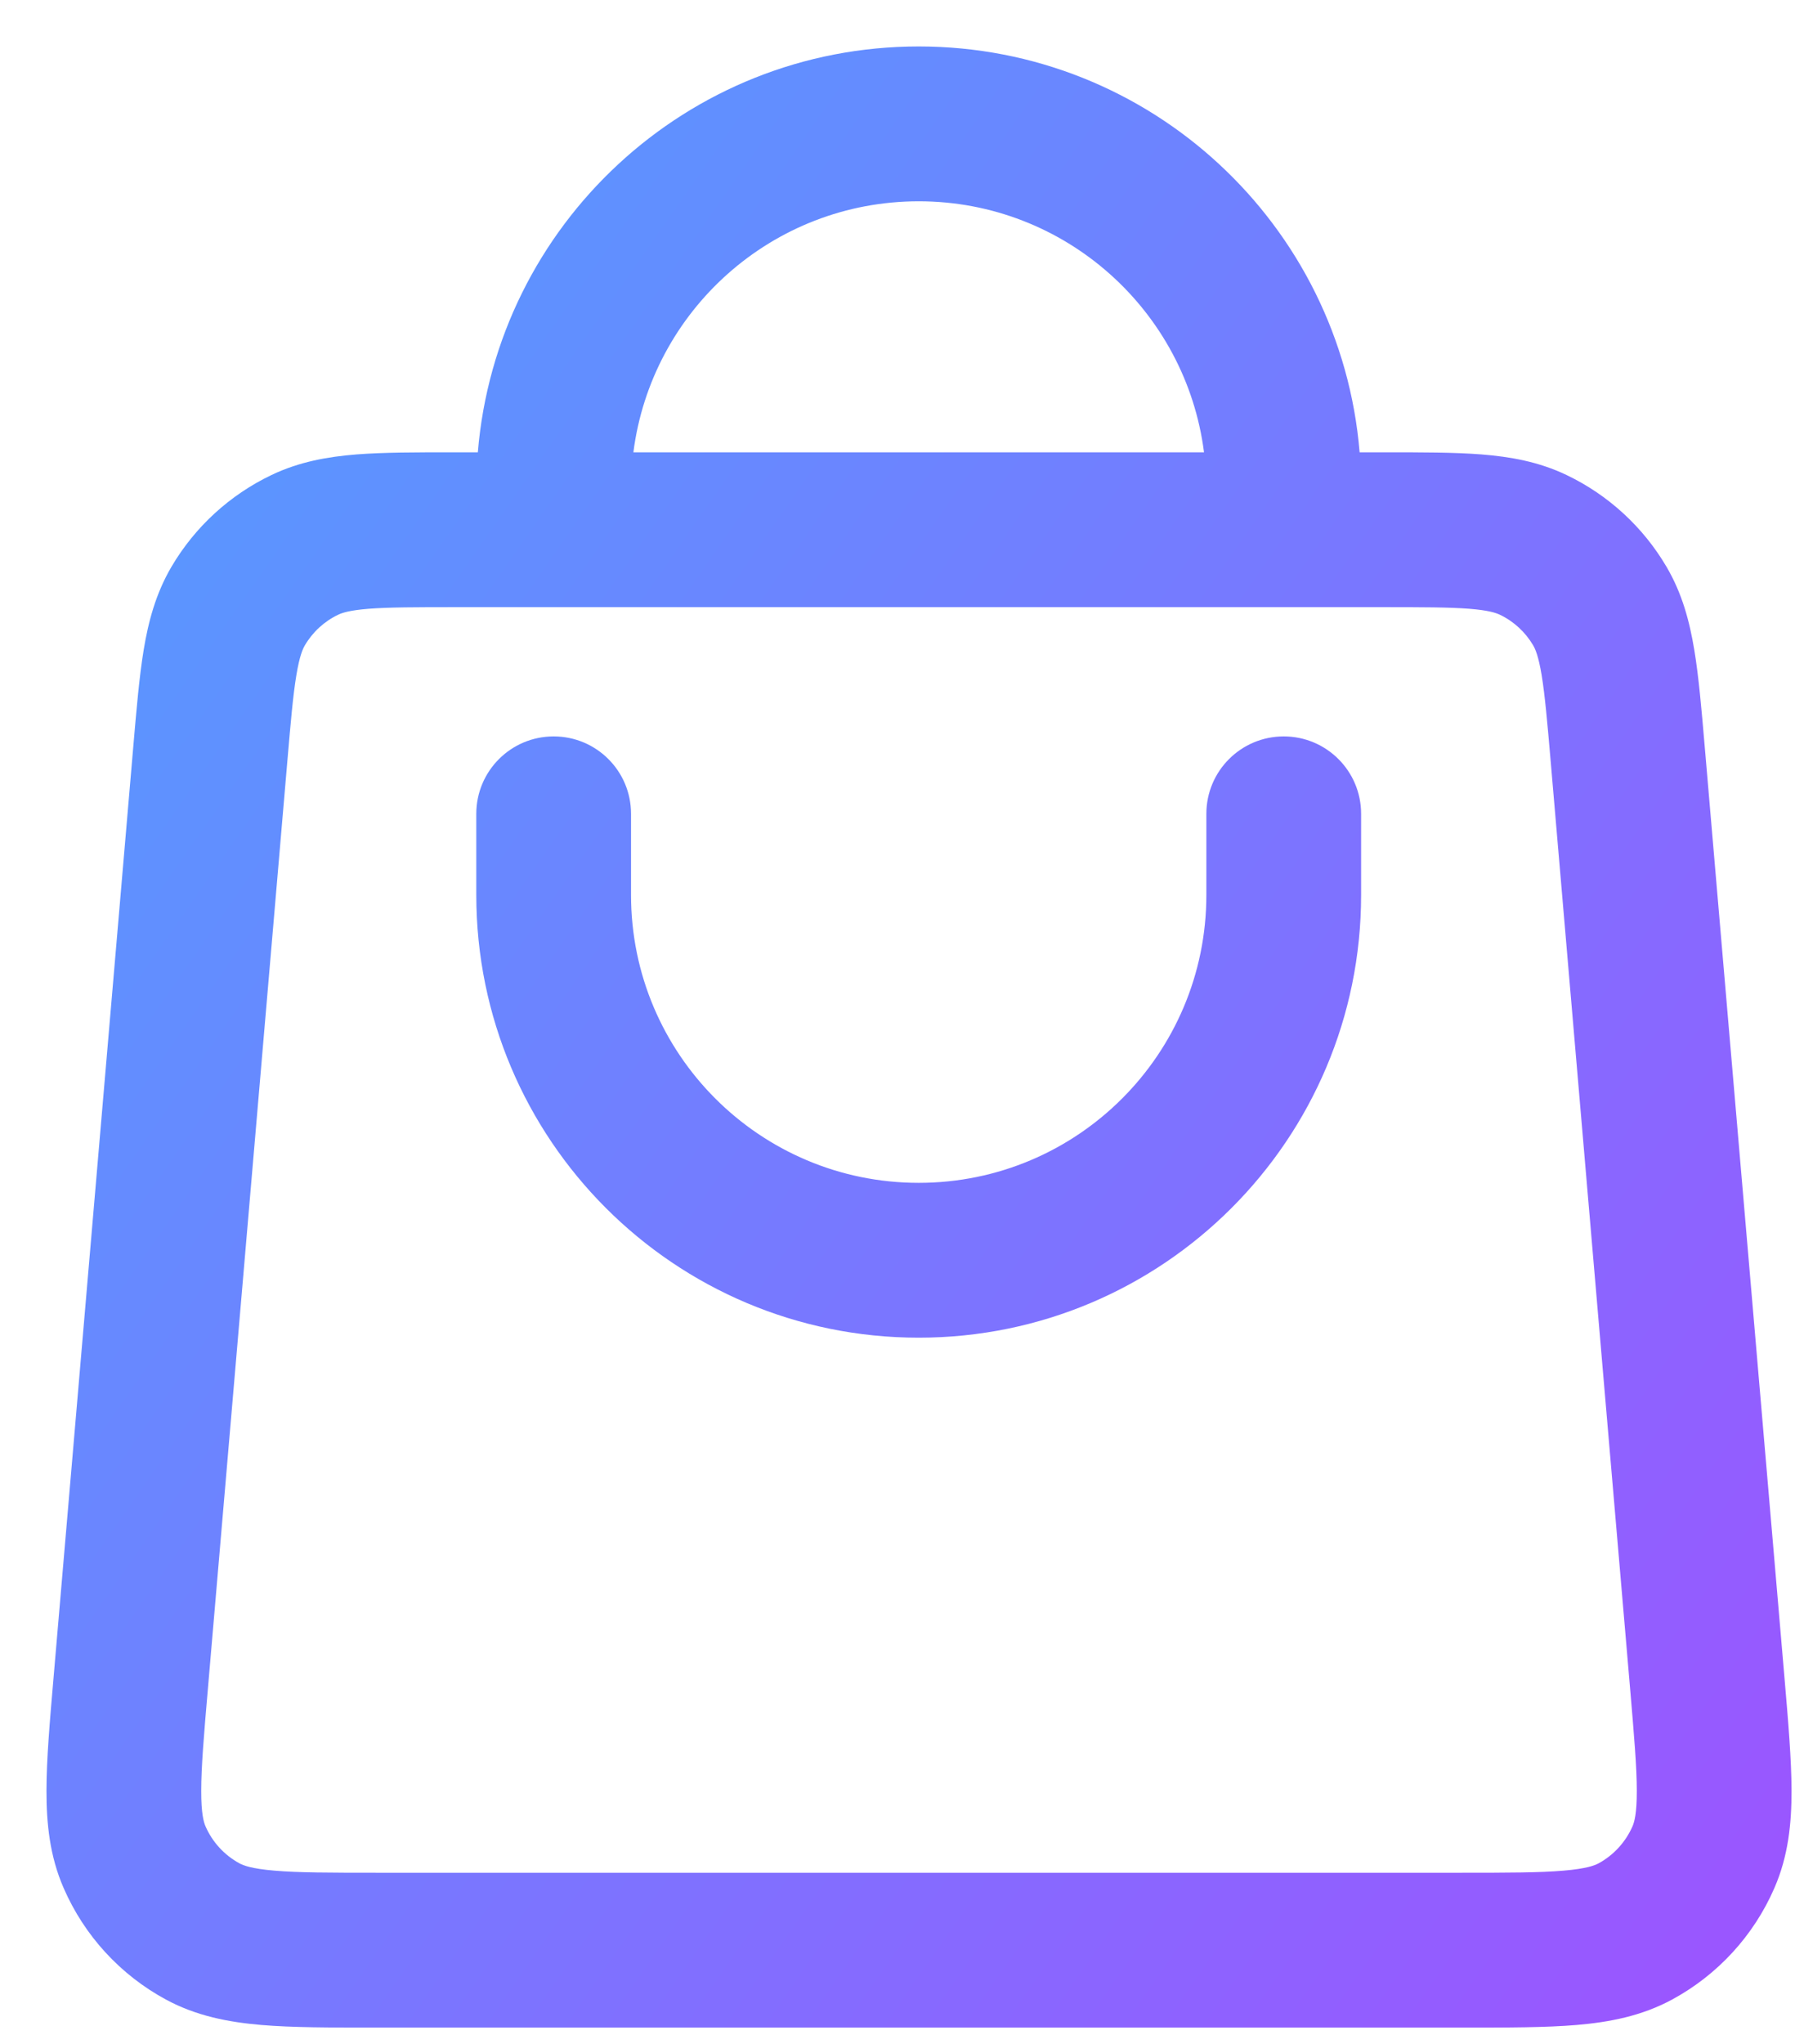 <svg xmlns="http://www.w3.org/2000/svg" width="29.0" height="33.0" viewBox="0.0 0.0 29.0 33.0" fill="none">
<path d="M8.945 11.89C9.636 11.89 10.195 12.449 10.195 13.14V14.45C10.195 17.017 12.276 19.098 14.843 19.098C17.409 19.098 19.49 17.017 19.49 14.45V13.14C19.49 12.449 20.05 11.89 20.74 11.89C21.43 11.89 21.99 12.449 21.99 13.14V14.45C21.99 18.398 18.79 21.598 14.843 21.598C10.895 21.598 7.695 18.398 7.695 14.45V13.14C7.695 12.449 8.255 11.89 8.945 11.89Z" fill="url(#paint0_linear_4_188)" />
<path fill-rule="evenodd" clip-rule="evenodd" d="M21.966 7.303C21.663 3.634 18.59 0.75 14.843 0.75C11.096 0.75 8.022 3.634 7.72 7.303L7.334 7.303C6.725 7.303 6.198 7.303 5.76 7.337C5.297 7.374 4.837 7.454 4.387 7.669C3.712 7.991 3.148 8.508 2.769 9.153C2.517 9.583 2.397 10.035 2.321 10.494C2.25 10.927 2.205 11.452 2.153 12.059L0.865 27.089C0.804 27.799 0.751 28.409 0.751 28.911C0.75 29.439 0.803 29.97 1.029 30.486C1.363 31.253 1.943 31.885 2.678 32.283C3.174 32.552 3.698 32.65 4.224 32.695C4.724 32.737 5.336 32.737 6.049 32.737H23.646C24.359 32.737 24.97 32.737 25.471 32.695C25.997 32.65 26.521 32.552 27.017 32.283C27.751 31.885 28.332 31.253 28.666 30.486C28.892 29.97 28.945 29.439 28.944 28.911C28.943 28.409 28.891 27.799 28.83 27.089L27.542 12.059C27.49 11.452 27.445 10.927 27.373 10.494C27.297 10.035 27.178 9.583 26.925 9.153C26.546 8.508 25.983 7.991 25.308 7.669C24.858 7.454 24.398 7.374 23.934 7.337C23.497 7.303 22.969 7.303 22.361 7.303L21.966 7.303ZM10.233 7.303H19.452C19.16 5.017 17.208 3.25 14.843 3.25C12.477 3.25 10.525 5.017 10.233 7.303ZM22.315 9.803C22.982 9.803 23.411 9.804 23.738 9.829C24.05 9.854 24.169 9.896 24.231 9.925C24.456 10.032 24.643 10.205 24.77 10.42C24.804 10.478 24.856 10.593 24.907 10.902C24.96 11.226 24.998 11.653 25.055 12.318L26.335 27.252C26.401 28.027 26.444 28.53 26.444 28.915C26.445 29.285 26.403 29.422 26.375 29.487C26.263 29.742 26.07 29.953 25.825 30.086C25.763 30.119 25.63 30.172 25.261 30.203C24.878 30.236 24.373 30.237 23.595 30.237H6.1C5.322 30.237 4.817 30.236 4.434 30.203C4.064 30.172 3.932 30.119 3.87 30.086C3.625 29.953 3.431 29.742 3.32 29.487C3.292 29.422 3.25 29.285 3.251 28.915C3.251 28.53 3.293 28.027 3.36 27.252L4.64 12.318C4.697 11.653 4.734 11.226 4.788 10.902C4.839 10.593 4.891 10.478 4.925 10.42C5.051 10.205 5.239 10.032 5.464 9.925C5.525 9.896 5.644 9.854 5.956 9.829C6.284 9.804 6.712 9.803 7.38 9.803H22.315Z" fill="url(#paint1_linear_4_188)" />
<defs>
<linearGradient id="paint0_linear_4_188" x1="-4.653" y1="4.908" x2="34.343" y2="32.11" gradientUnits="userSpaceOnUse">
<stop stop-color="#4BA5FF" />
<stop offset="1" stop-color="#A54BFF" />
</linearGradient>
<linearGradient id="paint1_linear_4_188" x1="-4.653" y1="4.908" x2="34.343" y2="32.11" gradientUnits="userSpaceOnUse">
<stop stop-color="#4BA5FF" />
<stop offset="1" stop-color="#A54BFF" />
</linearGradient>
</defs>
</svg>
